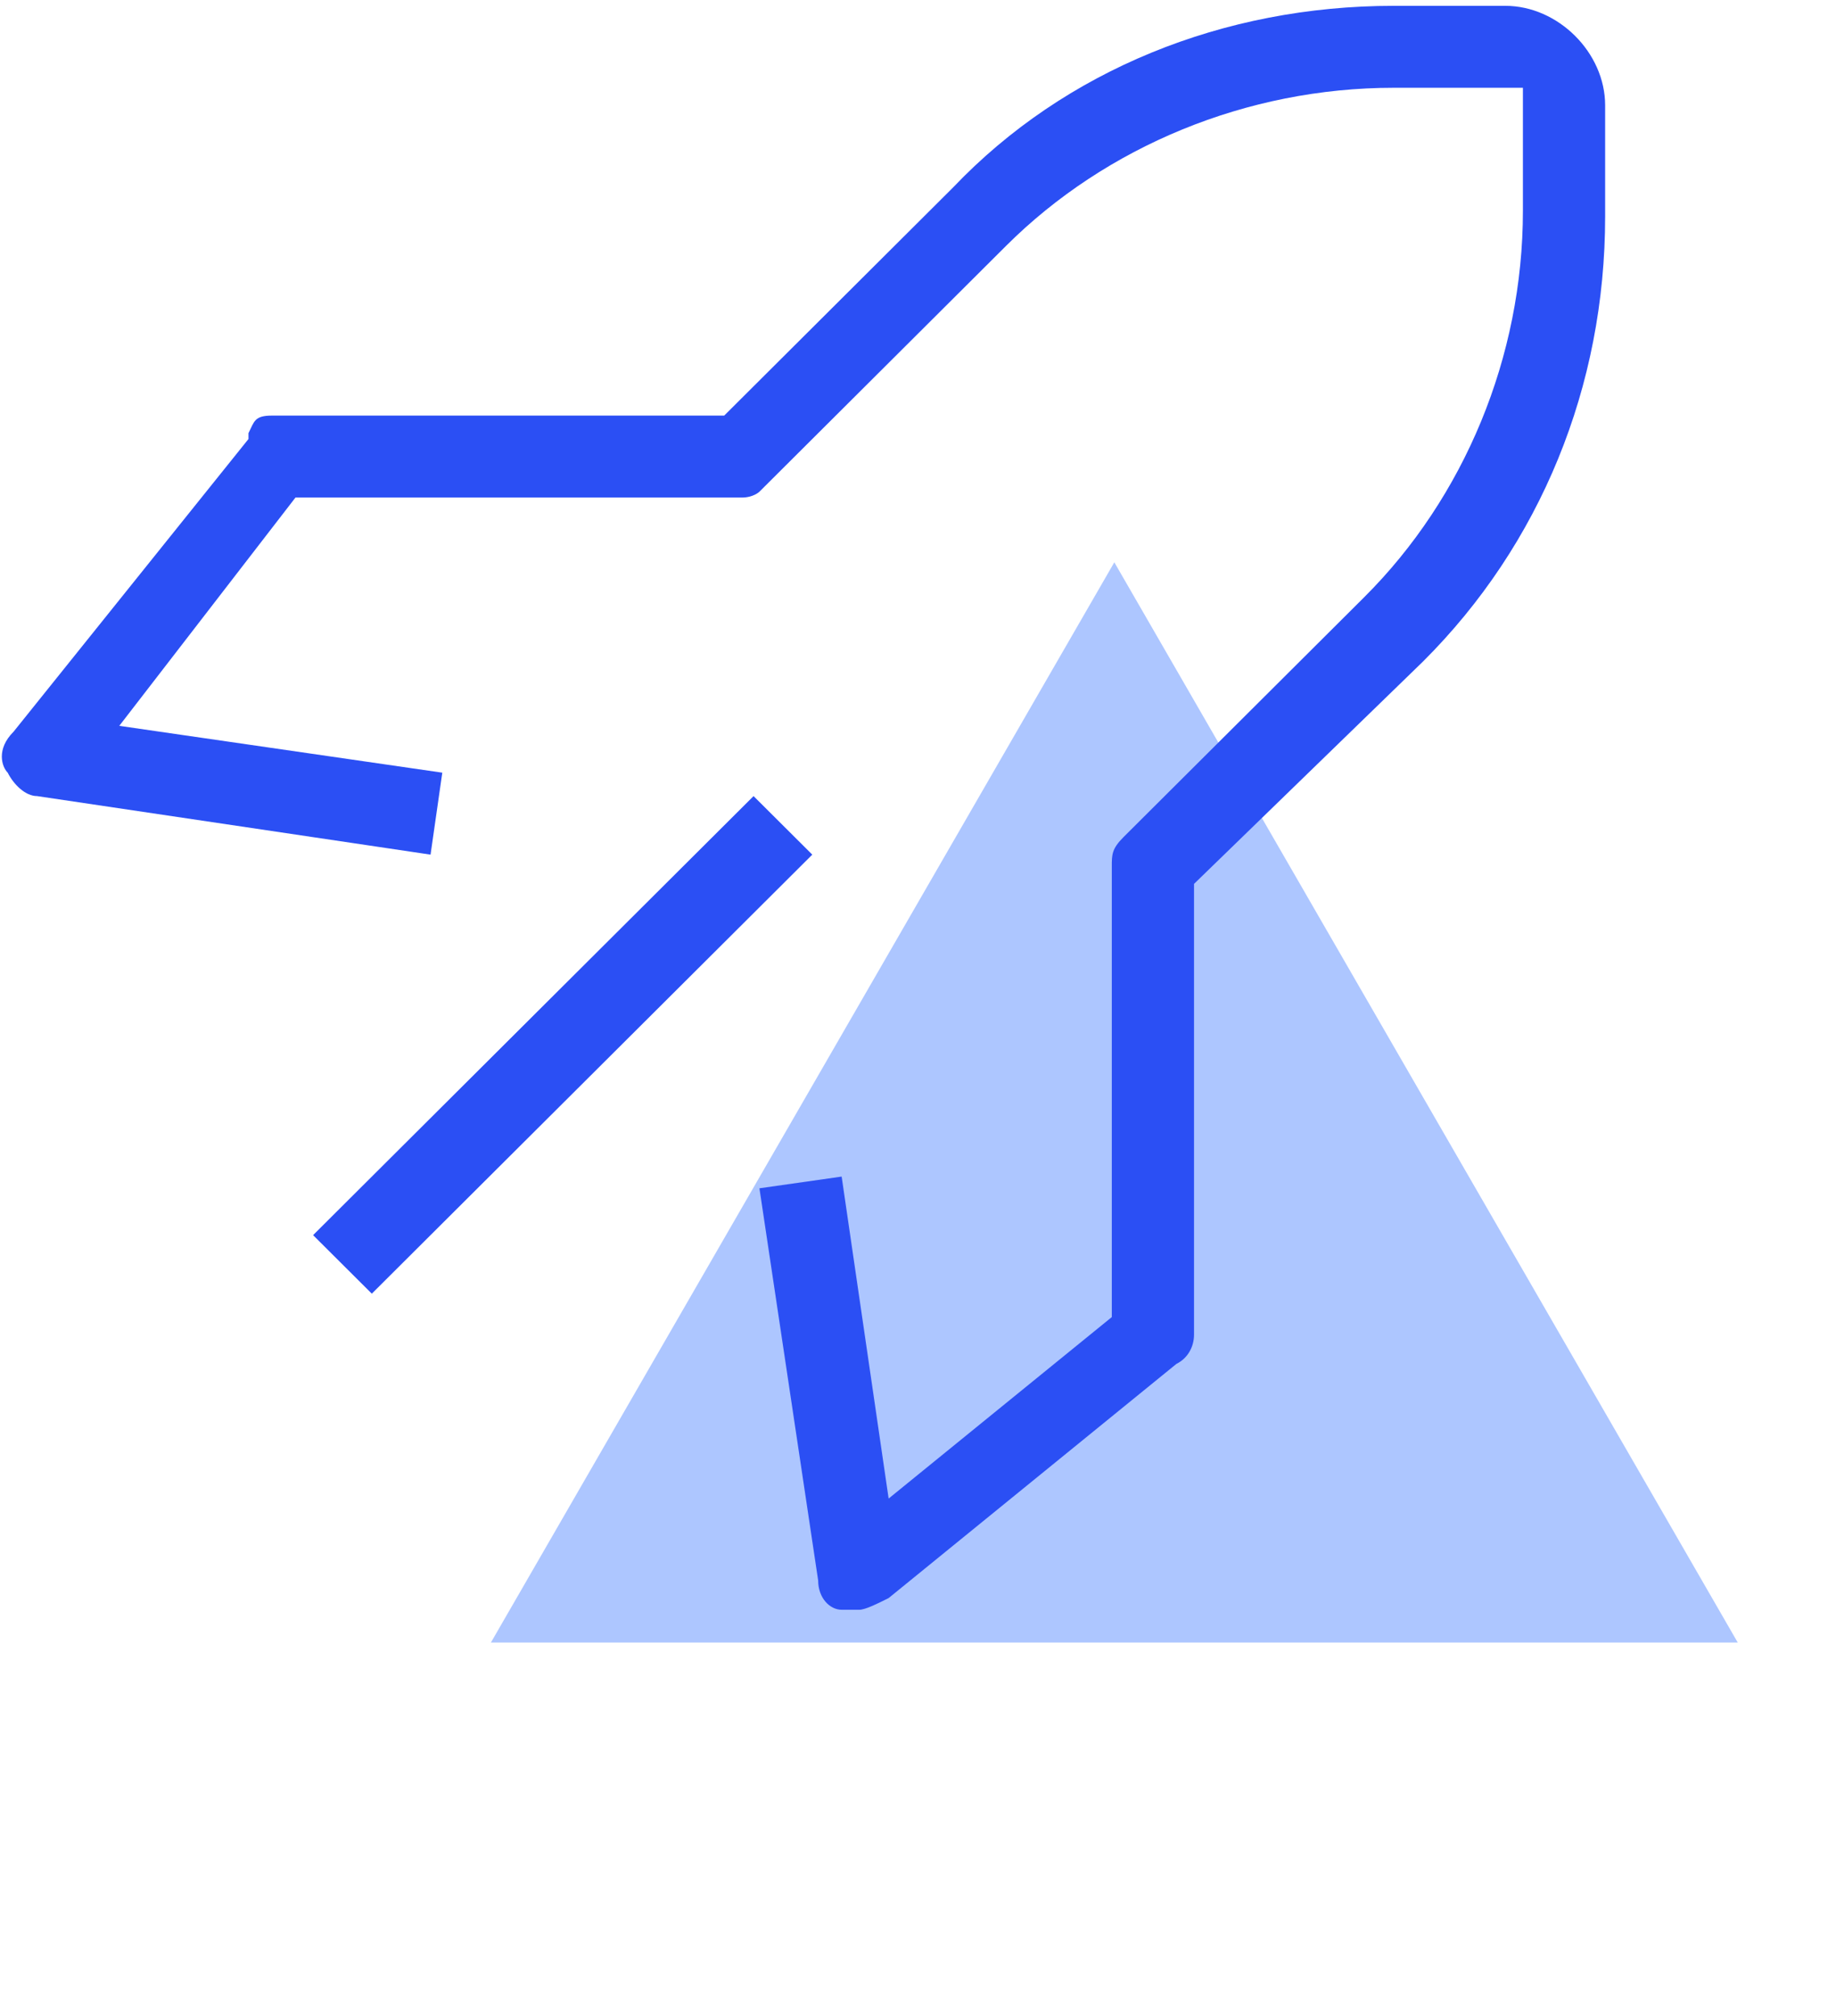 <svg width="133" height="146" viewBox="0 0 133 146" fill="none" xmlns="http://www.w3.org/2000/svg">
<path d="M80.722 40.717L125.882 118.936L35.562 118.936L80.722 40.717Z" fill="#ADC6FF"/>
<path d="M22.68 89.438L26.934 93.676L58.842 61.885L54.588 57.647L22.68 89.438Z" fill="#2B4FF4"/>
<path d="M61.395 116.565H62.246C62.671 116.565 63.522 116.142 64.373 115.718L85.219 98.762C86.07 98.339 86.495 97.491 86.495 96.643V64.004L103.087 47.897C111.596 39.419 116.276 27.974 116.276 15.682V7.628C116.276 3.813 112.872 0.422 109.043 0.422H100.96C88.623 0.422 77.136 5.085 69.053 13.562L52.461 30.094H19.702C18.426 30.094 18.426 30.517 18 31.365V31.789L0.983 52.983C-0.293 54.255 0.132 55.526 0.558 55.95C0.983 56.798 1.834 57.646 2.685 57.646L31.189 61.885L32.04 55.95L8.641 52.559L21.404 36.028H53.737C54.588 36.028 55.013 35.604 55.013 35.604L55.439 35.18L72.882 17.801C80.114 10.595 90.324 6.356 100.96 6.356H110.32V15.258C110.32 25.855 106.065 36.028 98.833 43.234L81.39 60.613C80.539 61.461 80.539 61.885 80.539 62.733V95.371L64.373 108.512L60.969 85.198L55.013 86.046L59.268 114.446C59.268 115.718 60.118 116.565 60.969 116.565H61.395Z" fill="#2B4FF4"/>
</svg>
